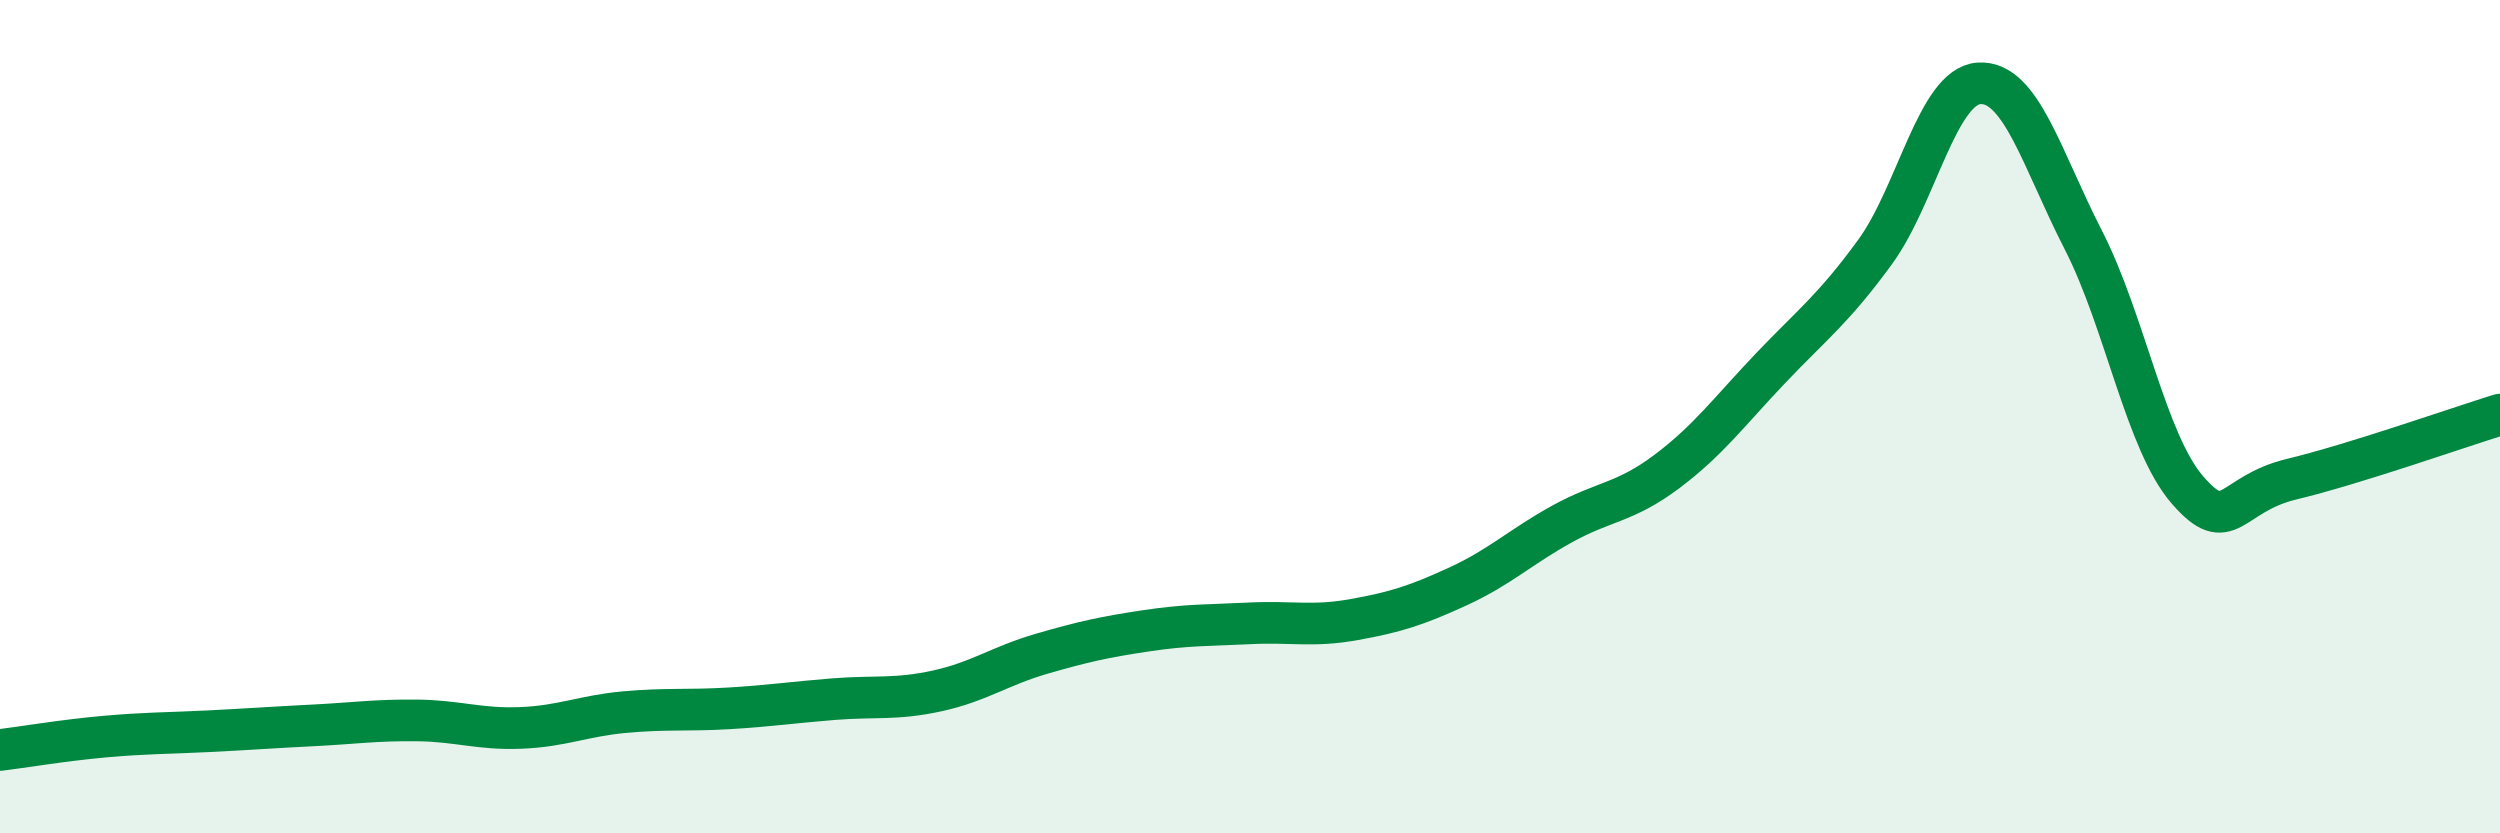 
    <svg width="60" height="20" viewBox="0 0 60 20" xmlns="http://www.w3.org/2000/svg">
      <path
        d="M 0,18 C 0.5,17.94 1.5,17.77 2.5,17.68 C 3.5,17.59 4,17.6 5,17.55 C 6,17.5 6.5,17.46 7.5,17.41 C 8.5,17.36 9,17.28 10,17.29 C 11,17.3 11.5,17.51 12.5,17.47 C 13.5,17.43 14,17.18 15,17.09 C 16,17 16.5,17.06 17.5,17 C 18.5,16.94 19,16.86 20,16.78 C 21,16.7 21.5,16.8 22.5,16.58 C 23.5,16.36 24,15.98 25,15.69 C 26,15.4 26.5,15.29 27.5,15.14 C 28.5,14.99 29,15.01 30,14.96 C 31,14.91 31.5,15.05 32.5,14.87 C 33.5,14.69 34,14.53 35,14.07 C 36,13.61 36.5,13.12 37.5,12.57 C 38.5,12.02 39,12.07 40,11.32 C 41,10.57 41.5,9.88 42.5,8.83 C 43.5,7.78 44,7.42 45,6.05 C 46,4.68 46.5,2.06 47.5,2 C 48.5,1.94 49,3.81 50,5.76 C 51,7.71 51.5,10.61 52.5,11.76 C 53.5,12.91 53.5,11.86 55,11.5 C 56.5,11.14 59,10.26 60,9.95L60 20L0 20Z"
        fill="#008740"
        opacity="0.1"
        stroke-linecap="round"
        stroke-linejoin="round"
      />
      <path
        d="M 0,18 C 0.5,17.94 1.5,17.77 2.5,17.68 C 3.5,17.59 4,17.6 5,17.55 C 6,17.5 6.5,17.46 7.5,17.41 C 8.5,17.36 9,17.28 10,17.29 C 11,17.3 11.5,17.51 12.5,17.47 C 13.5,17.43 14,17.18 15,17.09 C 16,17 16.5,17.06 17.5,17 C 18.5,16.94 19,16.86 20,16.78 C 21,16.7 21.5,16.8 22.5,16.58 C 23.5,16.36 24,15.98 25,15.69 C 26,15.4 26.5,15.29 27.5,15.14 C 28.5,14.99 29,15.01 30,14.96 C 31,14.91 31.5,15.05 32.5,14.87 C 33.5,14.69 34,14.53 35,14.07 C 36,13.61 36.5,13.12 37.5,12.57 C 38.5,12.02 39,12.07 40,11.32 C 41,10.57 41.5,9.88 42.5,8.83 C 43.5,7.78 44,7.42 45,6.05 C 46,4.68 46.5,2.06 47.5,2 C 48.5,1.94 49,3.81 50,5.76 C 51,7.71 51.5,10.61 52.5,11.76 C 53.5,12.91 53.5,11.86 55,11.5 C 56.5,11.14 59,10.26 60,9.95"
        stroke="#008740"
        stroke-width="1"
        fill="none"
        stroke-linecap="round"
        stroke-linejoin="round"
      />
    </svg>
  